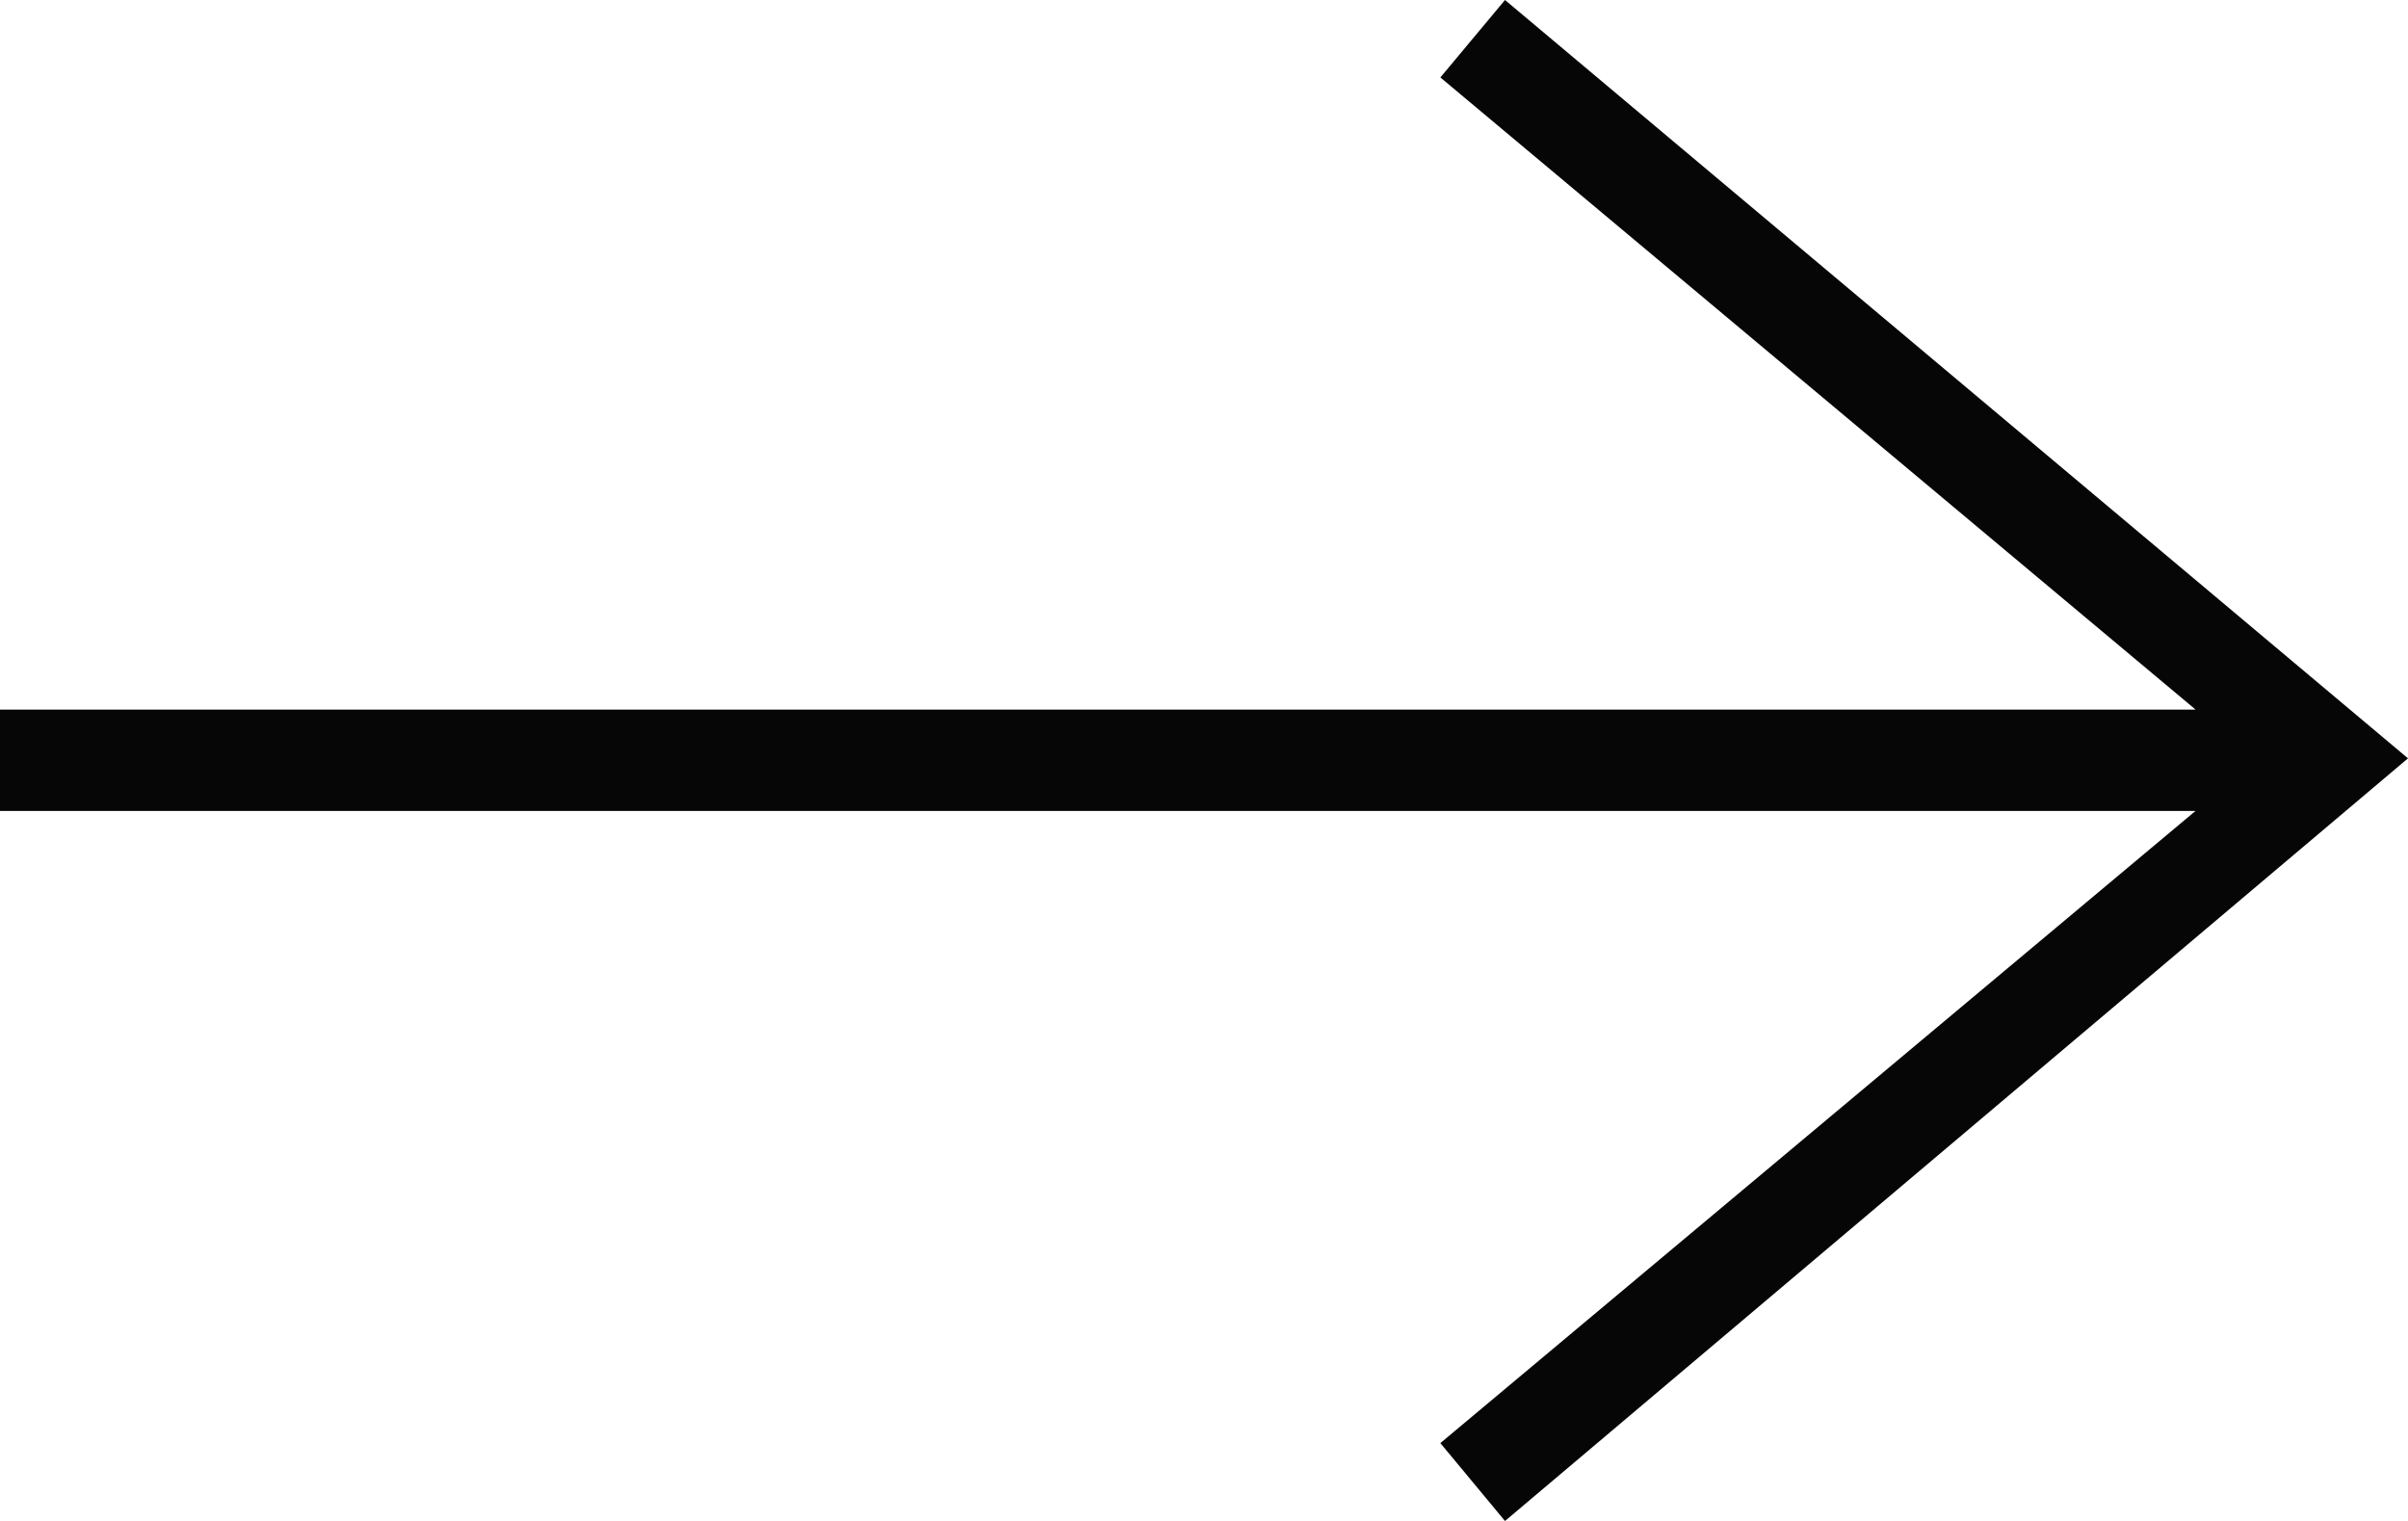 <svg id="icon_right_black" xmlns="http://www.w3.org/2000/svg" width="32" height="20.211" viewBox="0 0 32 20.211">
  <path id="Fill_1_Copy_3" data-name="Fill 1 Copy 3" d="M20,0l-.859,1.029,10.036,8.4H0v1.347H29.176l-10.035,8.4L20,20.211,32,10.077Z" fill="#060606"/>
</svg>
